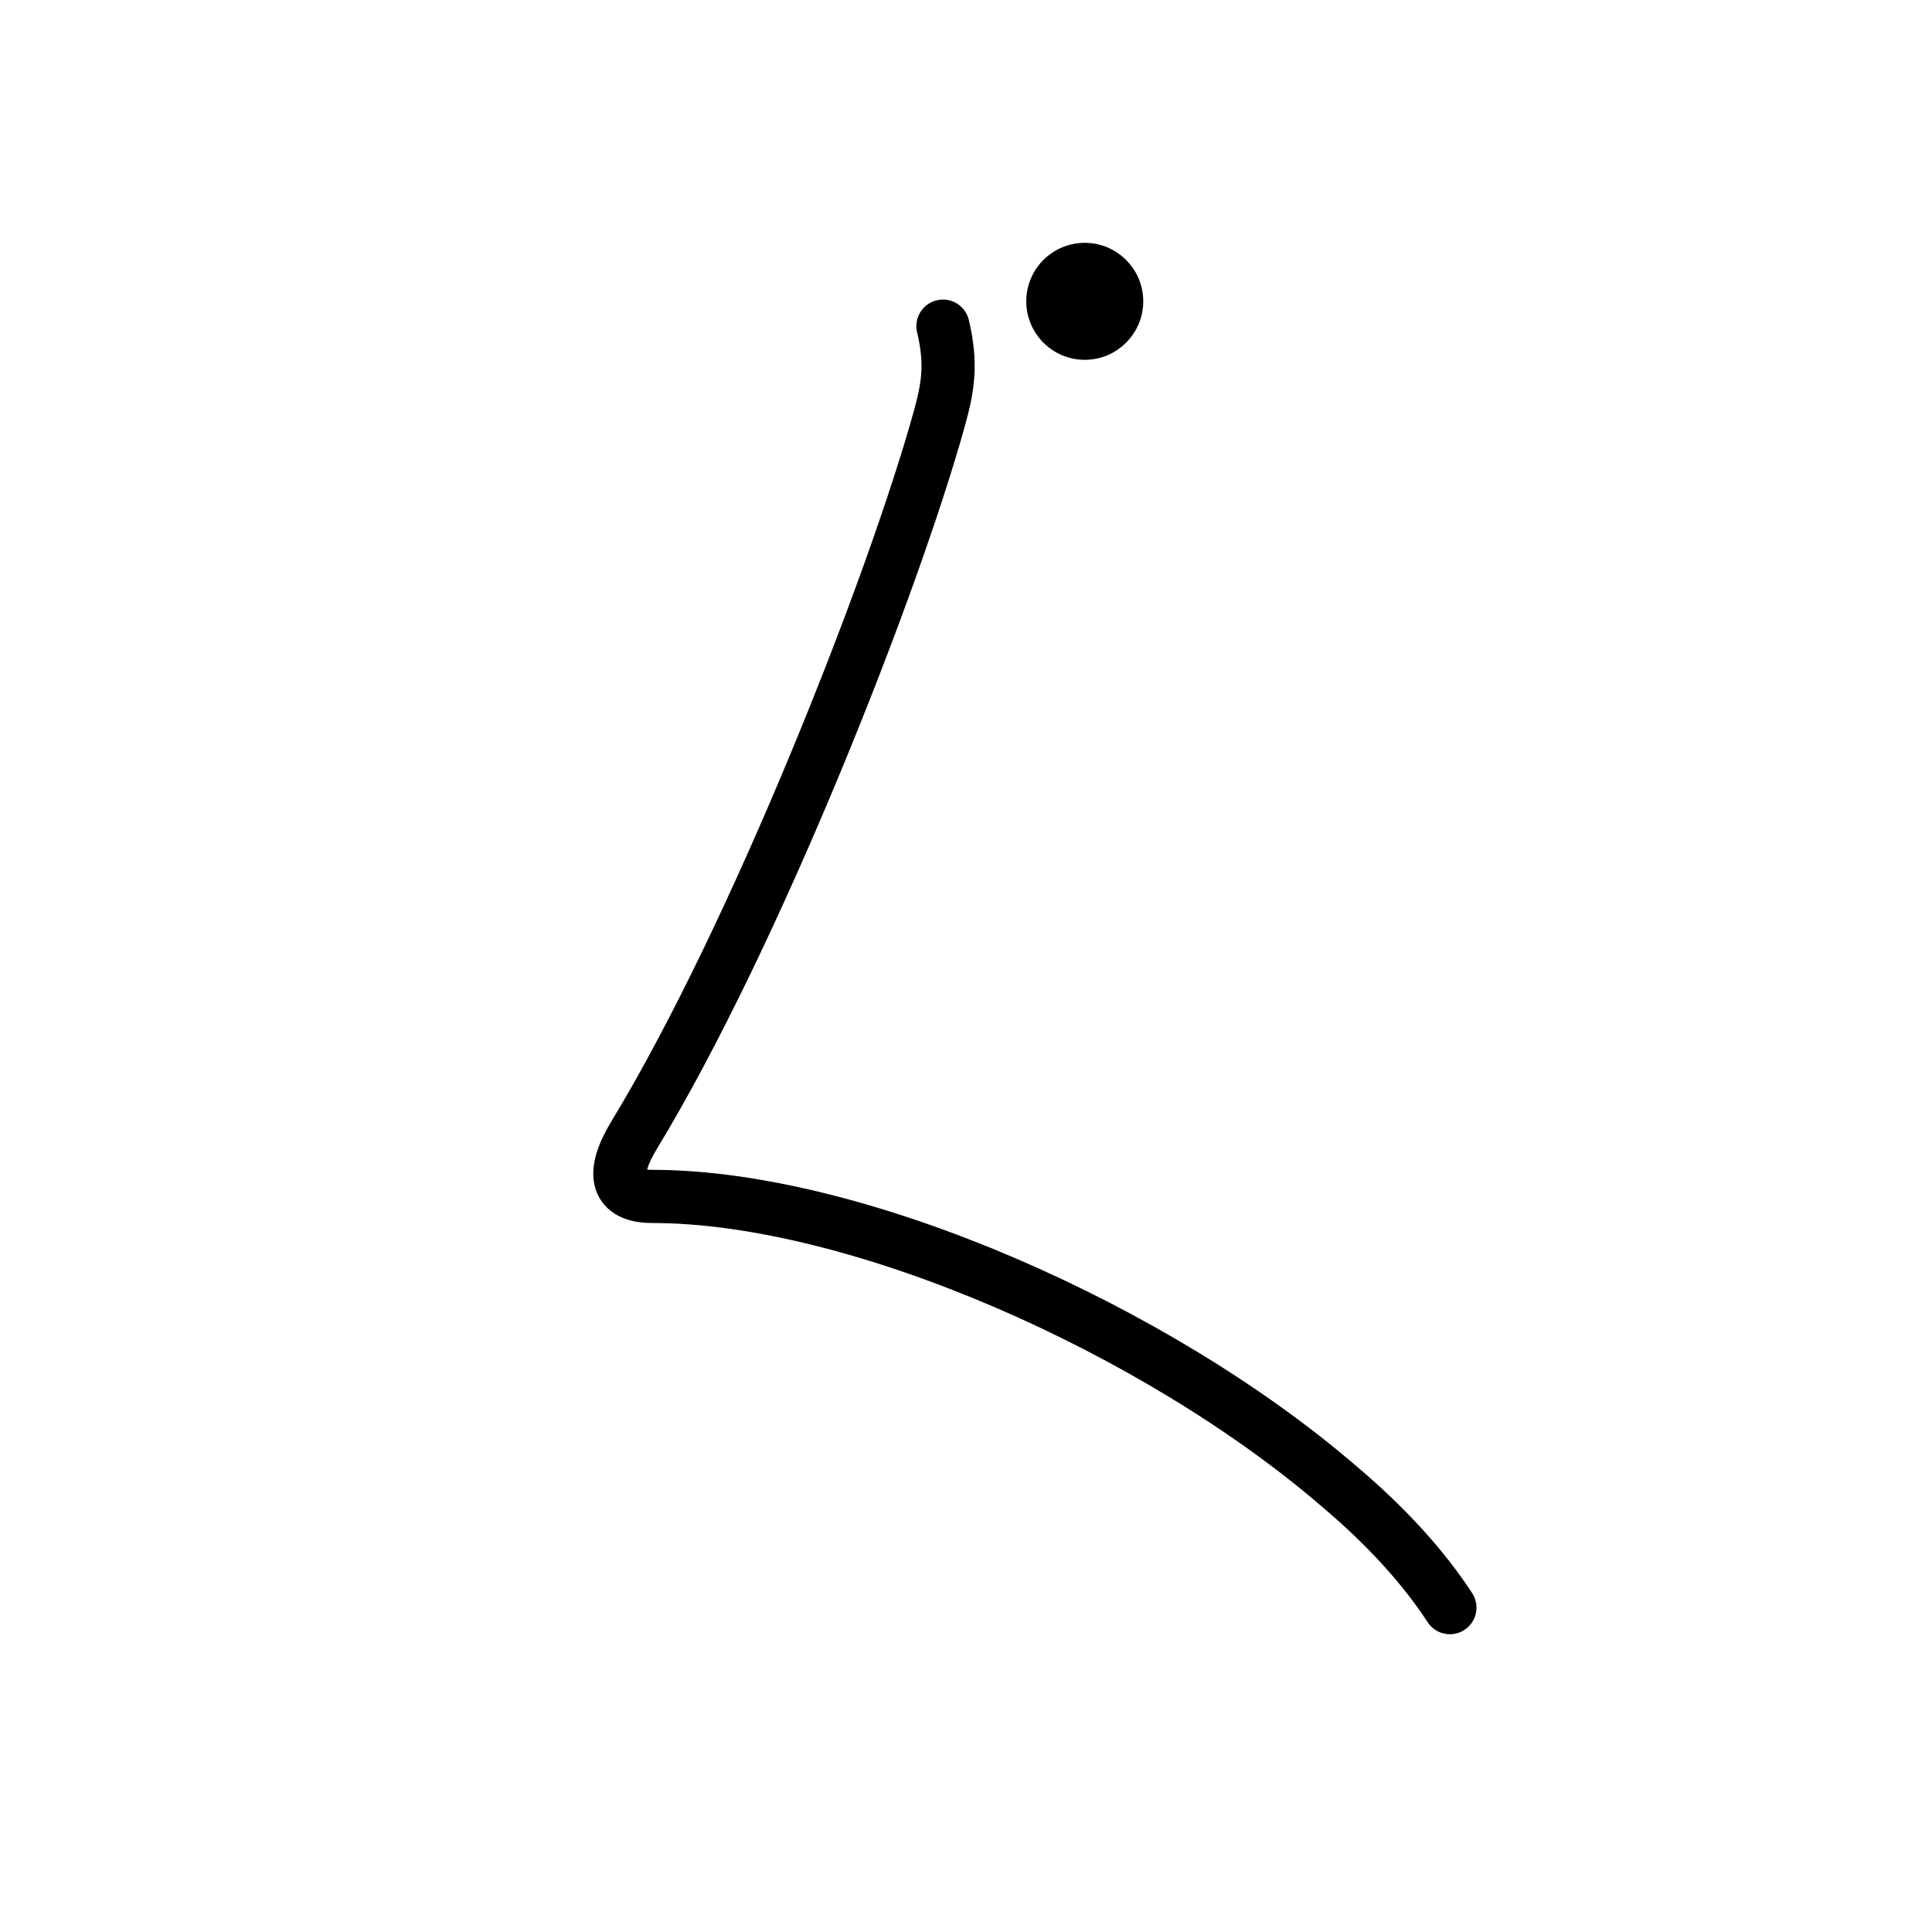 <?xml version="1.0" encoding="utf-8"?>
<!-- Generator: Adobe Illustrator 21.0.2, SVG Export Plug-In . SVG Version: 6.00 Build 0)  -->
<svg version="1.1" id="Layer_1" xmlns="http://www.w3.org/2000/svg" xmlns:xlink="http://www.w3.org/1999/xlink" x="0px" y="0px"
	 viewBox="0 0 109 109" style="enable-background:new 0 0 109 109;" xml:space="preserve">
<style type="text/css">
	.st0{fill:none;stroke:#000000;stroke-width:3;stroke-linecap:round;stroke-linejoin:round;}
	.st1{stroke:#000000;stroke-miterlimit:10;}
</style>
<g id="kvg:StrokePaths_05973" xmlns:kvg="http://kanjivg.tagaini.net">
	<g id="kvg:05973" kvg:element="√Ç‚Ä¢‚â•" kvg:radical="general" xmlns:kvg="http://kanjivg.tagaini.net">
		<path id="kvg:05973-s1" kvg:type="‚Äû√°√µ" xmlns:kvg="http://kanjivg.tagaini.net" class="st0" d="M53.2,18.4
			c0.5,2.1,0.3,3.4-0.2,5.2C50.4,33,42.6,52.8,35.8,64c-1.4,2.3-1,3.5,1,3.5c11.6,0,28.5,7.5,38.8,16.4c2.6,2.2,4.7,4.5,6.2,6.8"/>
	</g>
</g>
<circle class="st1" cx="61.2" cy="17" r="2.8"/>
</svg>
